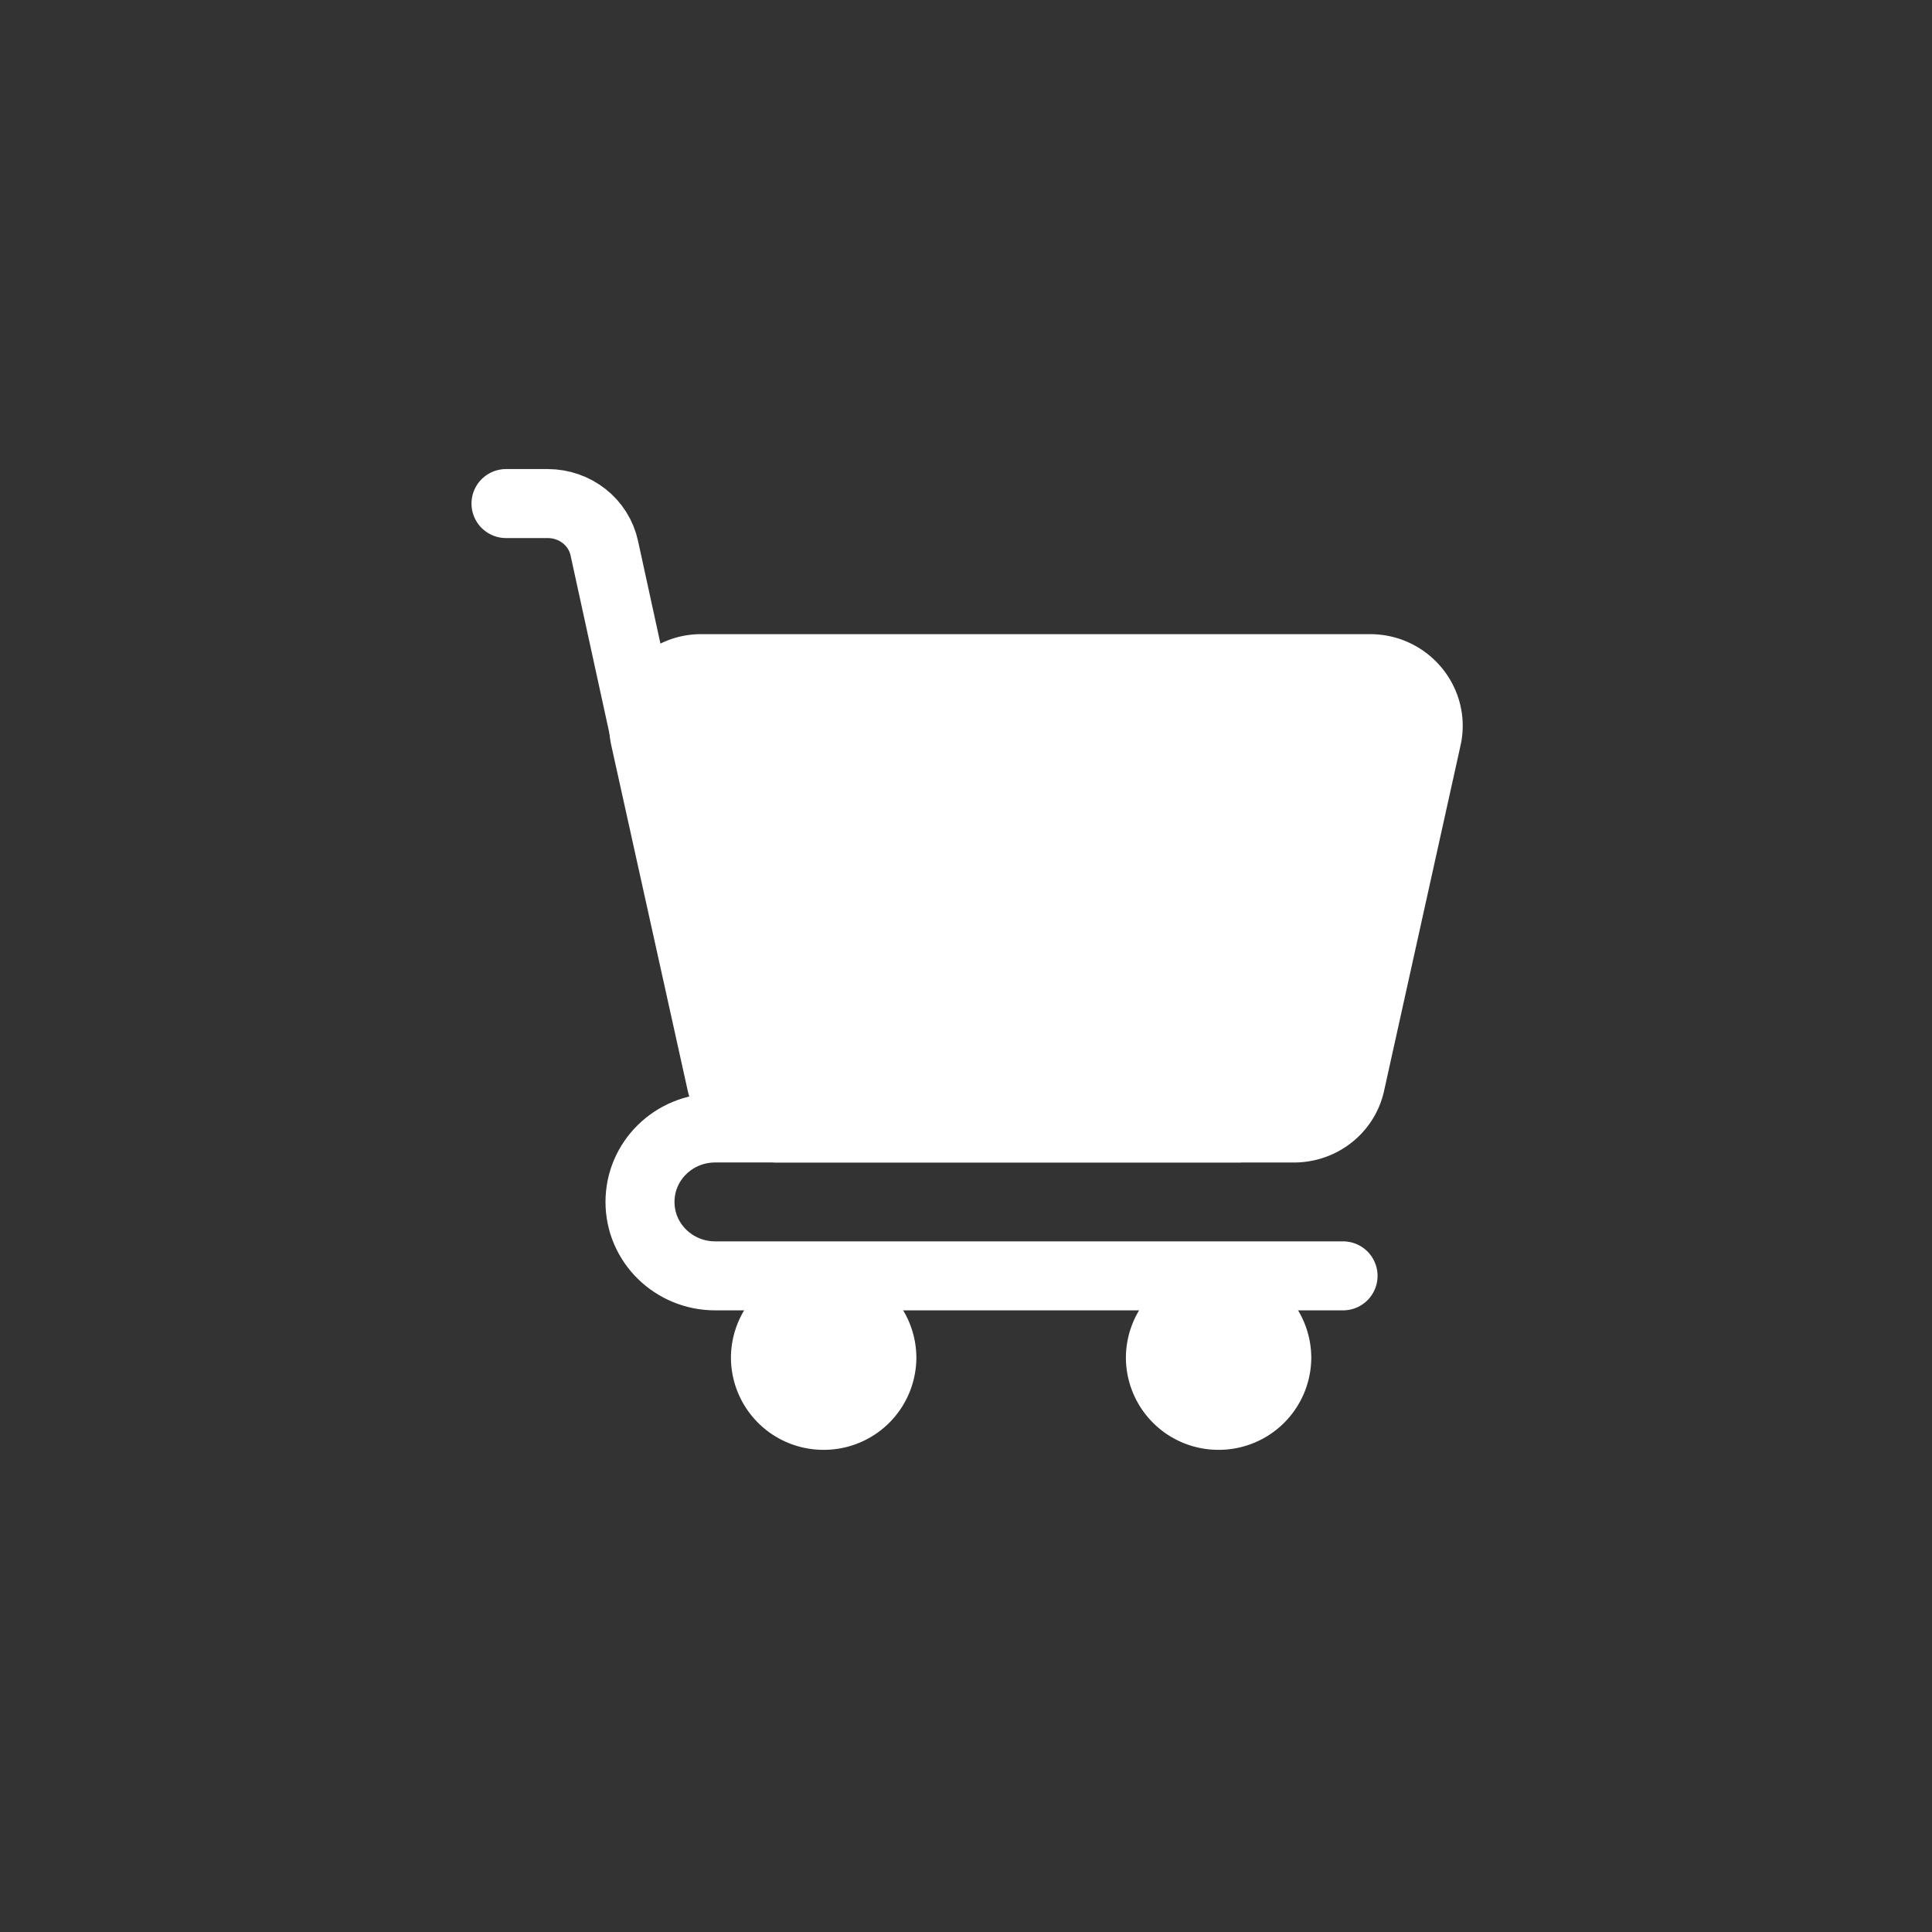 <svg width="42" height="42" fill="none" xmlns="http://www.w3.org/2000/svg"><rect width="100%" height="100%" fill="#333333" stroke="none"/><path d="M17.905 30.768a1.26 1.26 0 0 0 1.266-1.254 1.26 1.26 0 0 0-1.266-1.253 1.26 1.26 0 0 0-1.265 1.253 1.26 1.26 0 0 0 1.265 1.254Zm8.586 0a1.26 1.26 0 0 0 1.265-1.254 1.26 1.26 0 0 0-1.265-1.253 1.26 1.26 0 0 0-1.265 1.253 1.26 1.26 0 0 0 1.265 1.254Zm1.636-6.246H16.913c-.59 0-1.102-.407-1.233-.986l-1.658-7.49a1.245 1.245 0 0 1 1.232-1.51h14.531c.808 0 1.407.74 1.233 1.51l-1.658 7.49c-.12.578-.633.986-1.233.986Z" fill="#fff" stroke="#fff" stroke-width="1.5" stroke-linecap="round" stroke-linejoin="round"/><path d="M11 10.947h.905c.6 0 1.113.407 1.233.975l1.015 4.65m12.775 7.949H15.549c-.905 0-1.636.718-1.636 1.608 0 .889.731 1.607 1.636 1.607h13.648" stroke="#fff" stroke-width="1.5" stroke-linecap="round" stroke-linejoin="round"/></svg>